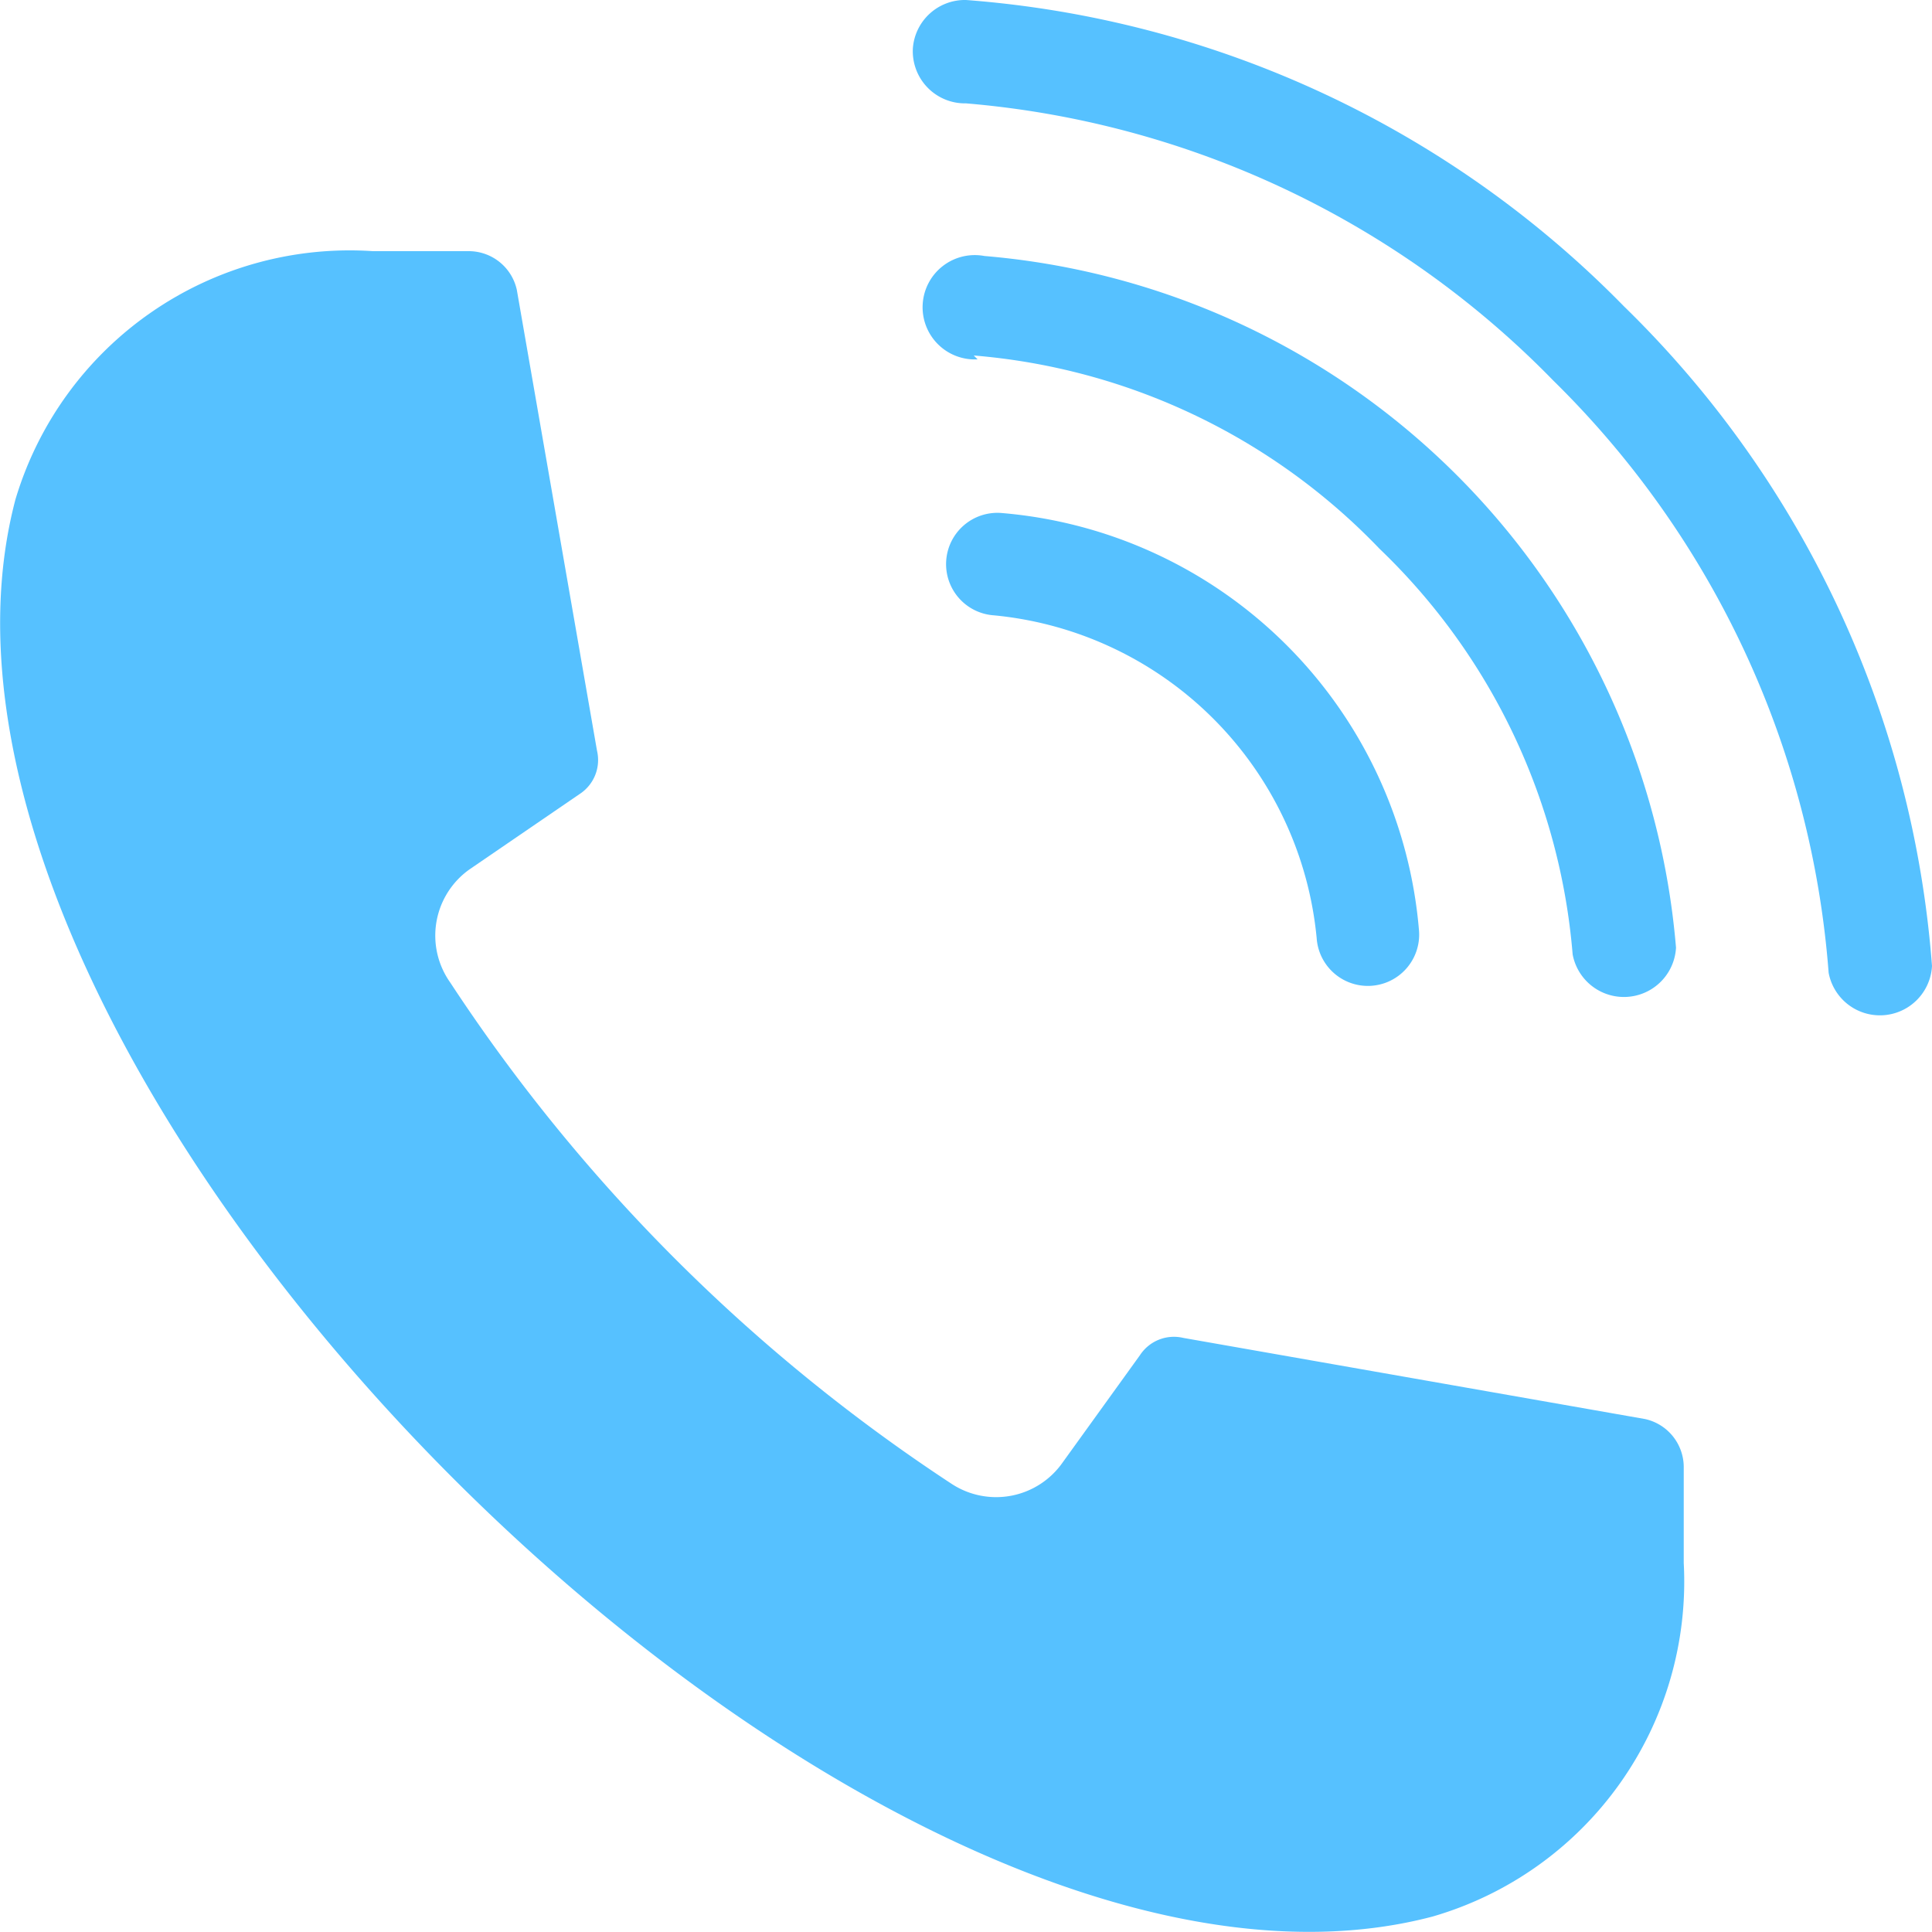 <svg xmlns="http://www.w3.org/2000/svg" viewBox="0 0 20 20"><defs><style>.cls-1,.cls-2{fill:#56c1ff;}.cls-1{fill-rule:evenodd;}</style></defs><g id="レイヤー_2" data-name="レイヤー 2"><g id="オブジェクト"><path class="cls-1" d="M4.86,9,6,8.22a.42.42,0,0,0,.18-.45L5.35,3a.51.51,0,0,0-.49-.4l-1,0A3.61,3.61,0,0,0,.16,5.17C-1.4,11.08,8.92,21.4,14.83,19.84a3.61,3.61,0,0,0,2.6-3.66l0-1a.51.51,0,0,0-.4-.49l-4.78-.84a.42.42,0,0,0-.45.18L11,15.14a.84.84,0,0,1-1.15.22,18.07,18.07,0,0,1-5.19-5.19A.84.84,0,0,1,4.86,9Z"/><path class="cls-2" d="M10,1.07A.54.54,0,0,1,9.45.5.54.54,0,0,1,10,0a10.65,10.65,0,0,1,6.81,3.17A10.65,10.65,0,0,1,20,10a.54.54,0,0,1-1.07.07,9.61,9.61,0,0,0-2.85-6.13A9.61,9.61,0,0,0,10,1.07Z"/><path class="cls-2" d="M10.12,3.72a.54.54,0,1,1,.07-1.07,7.84,7.84,0,0,1,7.16,7.16.54.54,0,0,1-1.07.07,6.56,6.56,0,0,0-2-4.2,6.56,6.56,0,0,0-4.2-2Z"/><path class="cls-2" d="M10.29,6.37a.53.53,0,1,1,.07-1.06,4.73,4.73,0,0,1,4.33,4.33.53.53,0,1,1-1.06.07,3.71,3.71,0,0,0-3.34-3.34Z"/></g></g></svg>